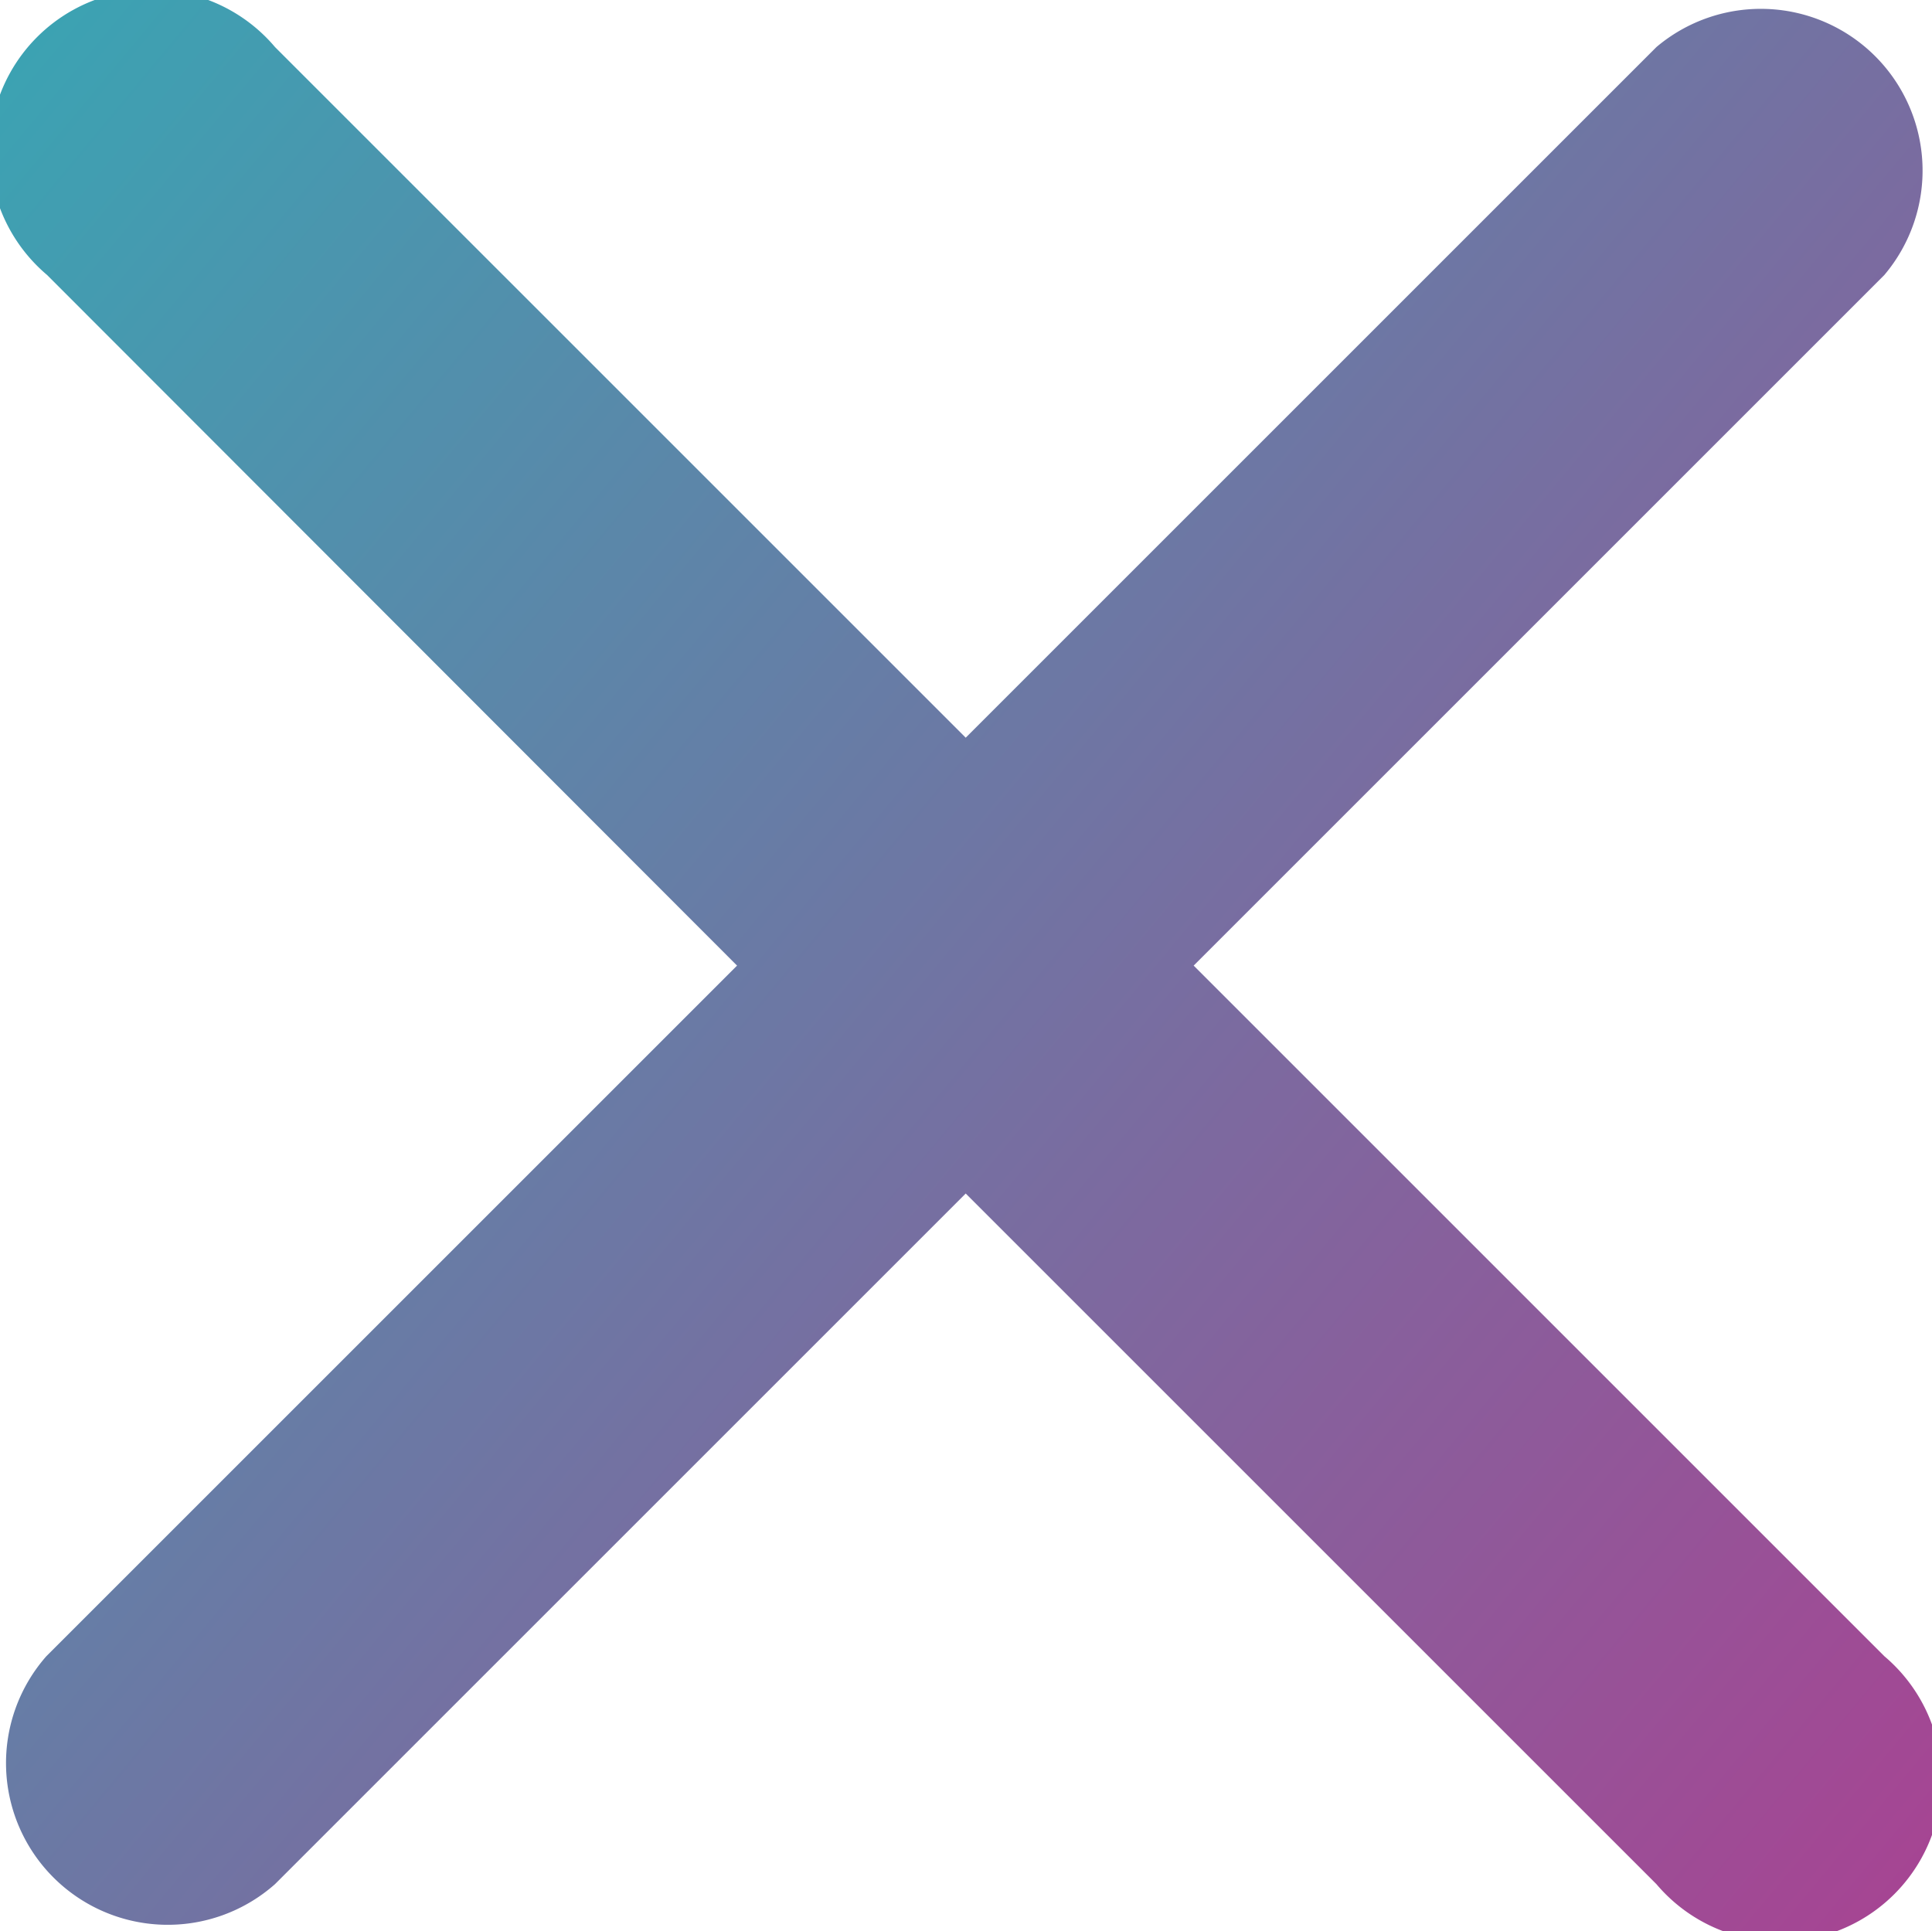 <svg xmlns="http://www.w3.org/2000/svg" xmlns:xlink="http://www.w3.org/1999/xlink" width="13.426" height="13.423" viewBox="0 0 13.426 13.423"><defs><style>.a{fill:url(#a);}</style><linearGradient id="a" x1="1.285" y1="1.185" x2="-0.399" y2="-0.215" gradientUnits="objectBoundingBox"><stop offset="0" stop-color="#1fbcbb"/><stop offset="1" stop-color="#cb2488"/></linearGradient></defs><path class="a" d="M19.589,18l4.8-4.8A1.124,1.124,0,0,0,22.8,11.616l-4.8,4.8-4.8-4.8A1.124,1.124,0,1,0,11.616,13.2l4.8,4.8-4.8,4.8A1.124,1.124,0,0,0,13.2,24.384l4.8-4.8,4.8,4.8A1.124,1.124,0,1,0,24.384,22.8Z" transform="translate(24.711 24.711) rotate(180)"/></svg>
